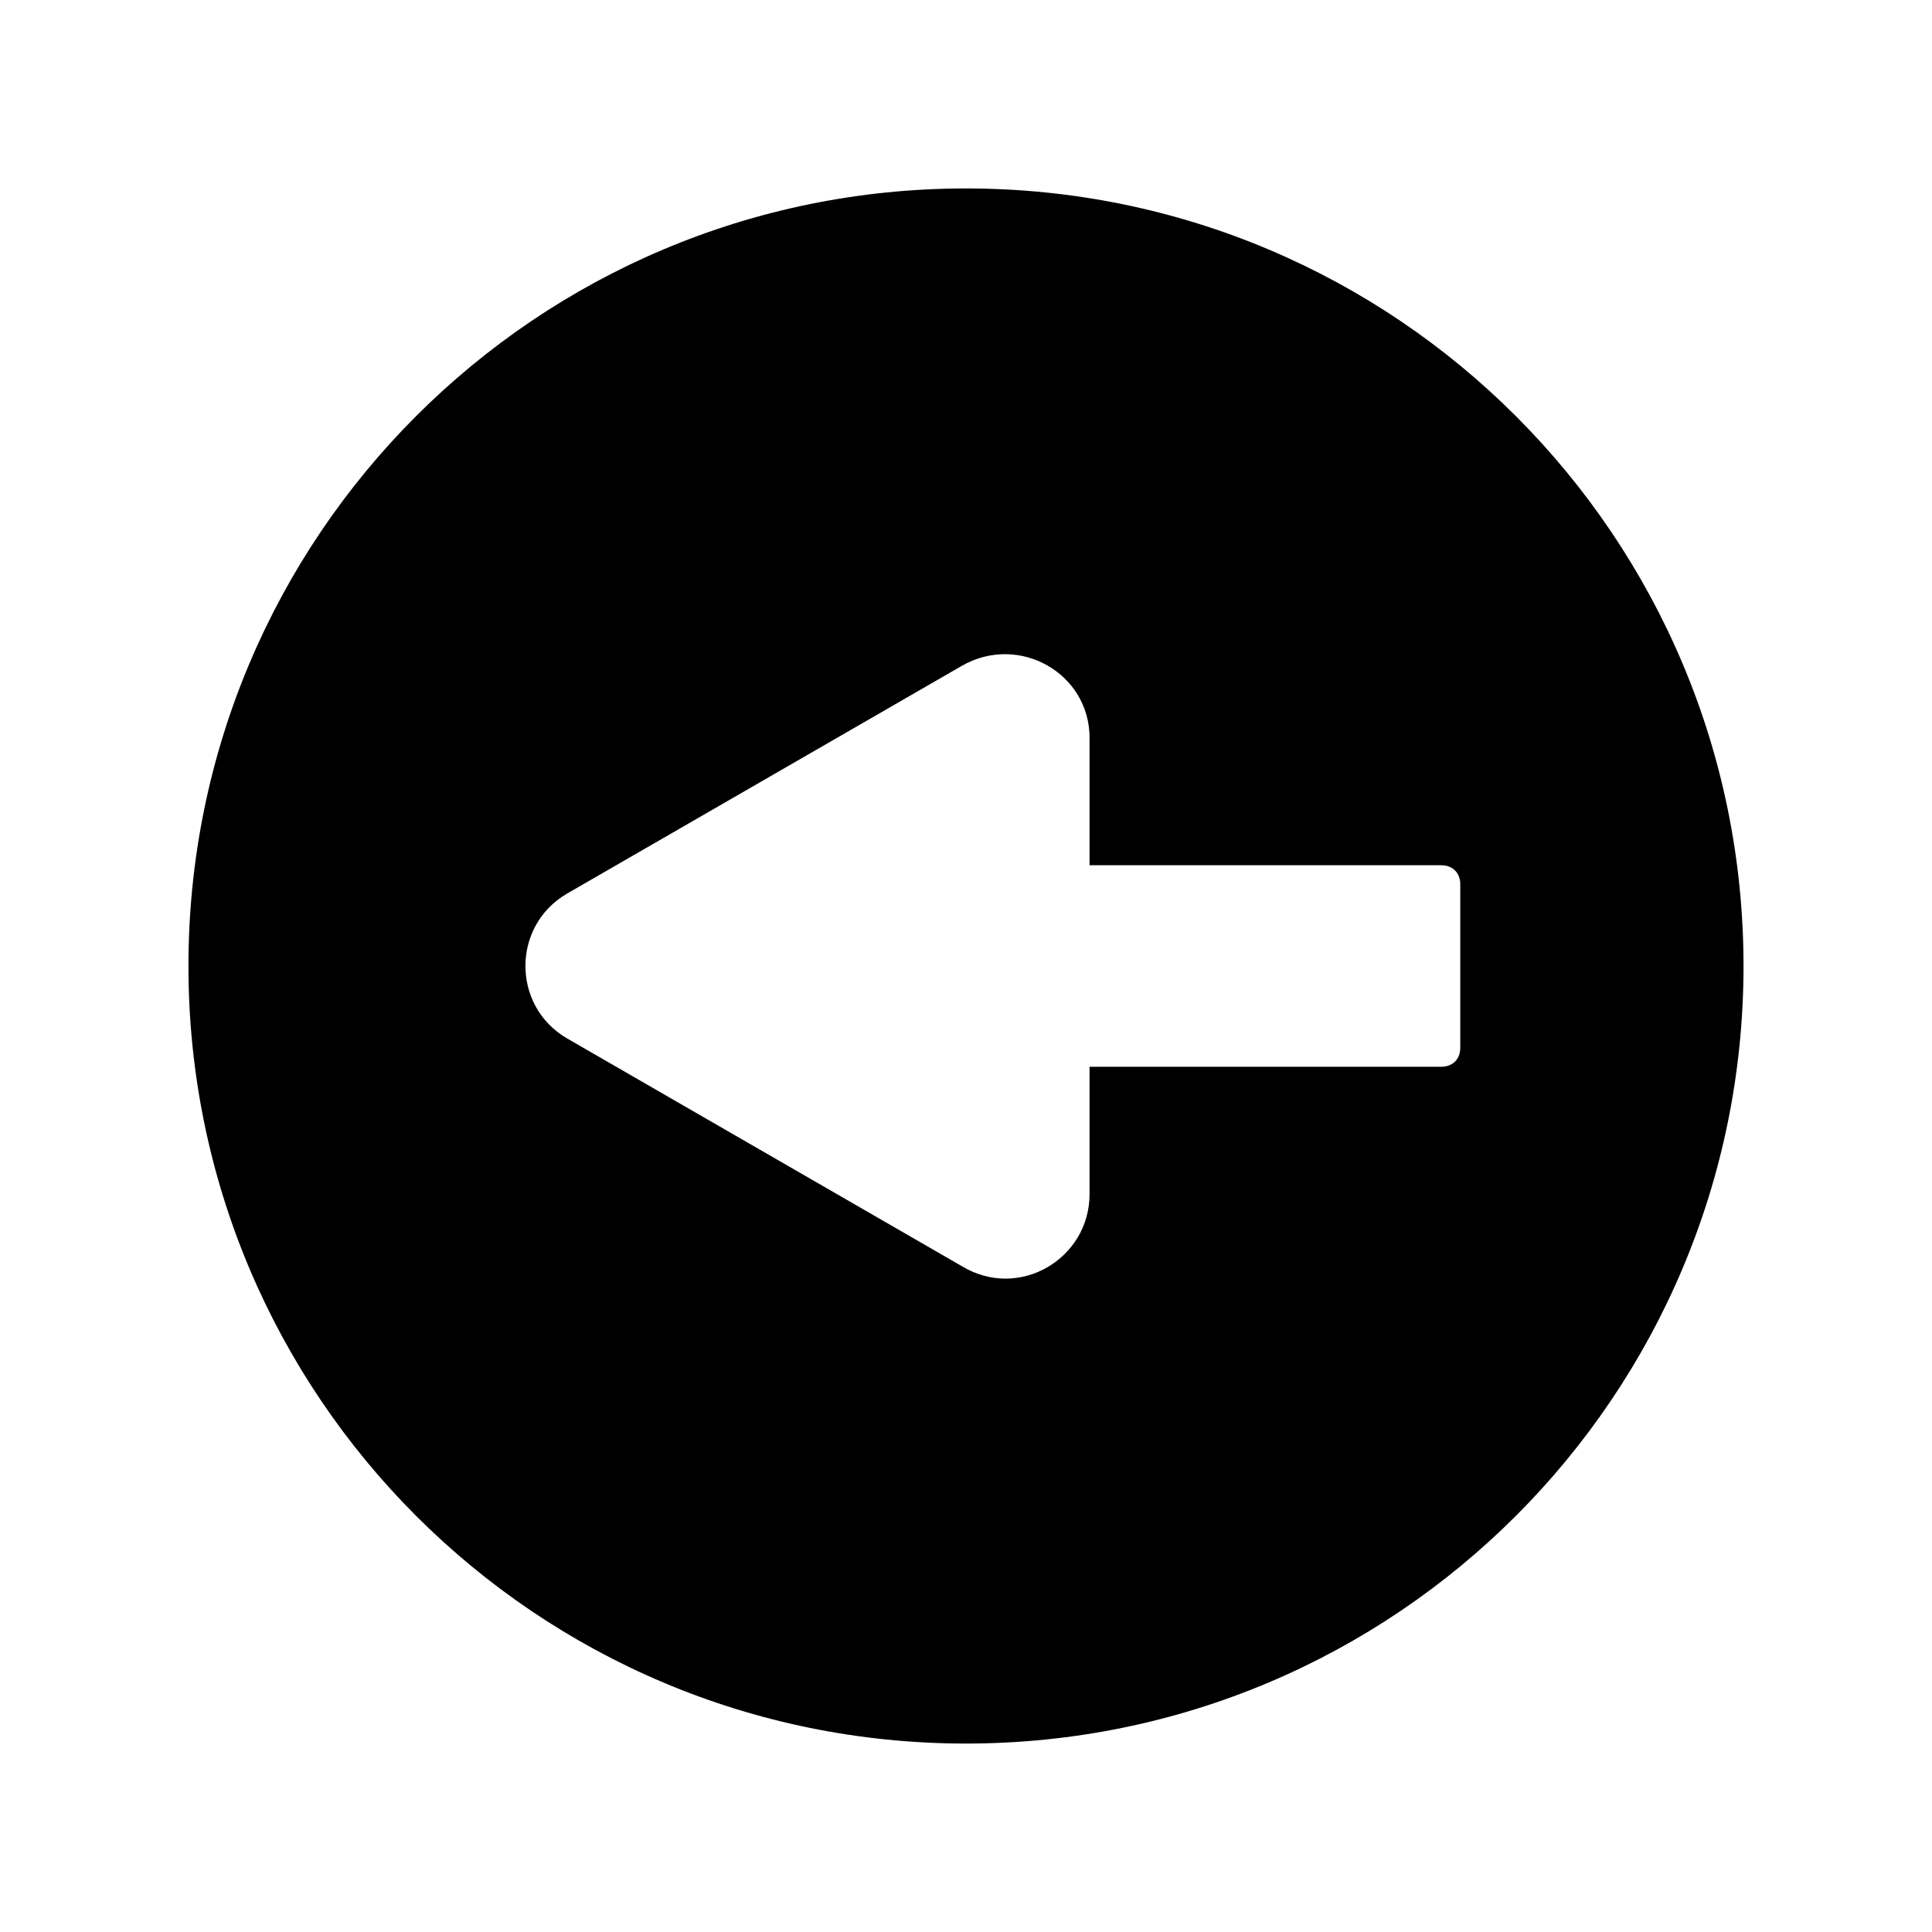 <?xml version="1.0" encoding="UTF-8"?>
<!-- Uploaded to: ICON Repo, www.svgrepo.com, Generator: ICON Repo Mixer Tools -->
<svg fill="#000000" width="800px" height="800px" version="1.1" viewBox="144 144 512 512" xmlns="http://www.w3.org/2000/svg">
 <path d="m193.94 400c0 113.86 92.195 206.06 206.06 206.06 113.86-0.004 206.05-92.199 206.05-206.06 0-113.86-92.195-206.06-206.05-206.06-113.86 0-206.06 92.195-206.06 206.06zm100.26-19.145 104.79-60.457c15.113-8.566 33.754 2.016 33.754 19.145v33.754h93.203c3.023 0 5.039 2.016 5.039 5.039v43.328c0 3.023-2.016 5.039-5.039 5.039l-93.203-0.004v33.758c0 17.129-18.641 28.215-33.754 19.145l-104.79-60.457c-14.609-8.566-14.609-29.727 0-38.289z"/>
</svg>